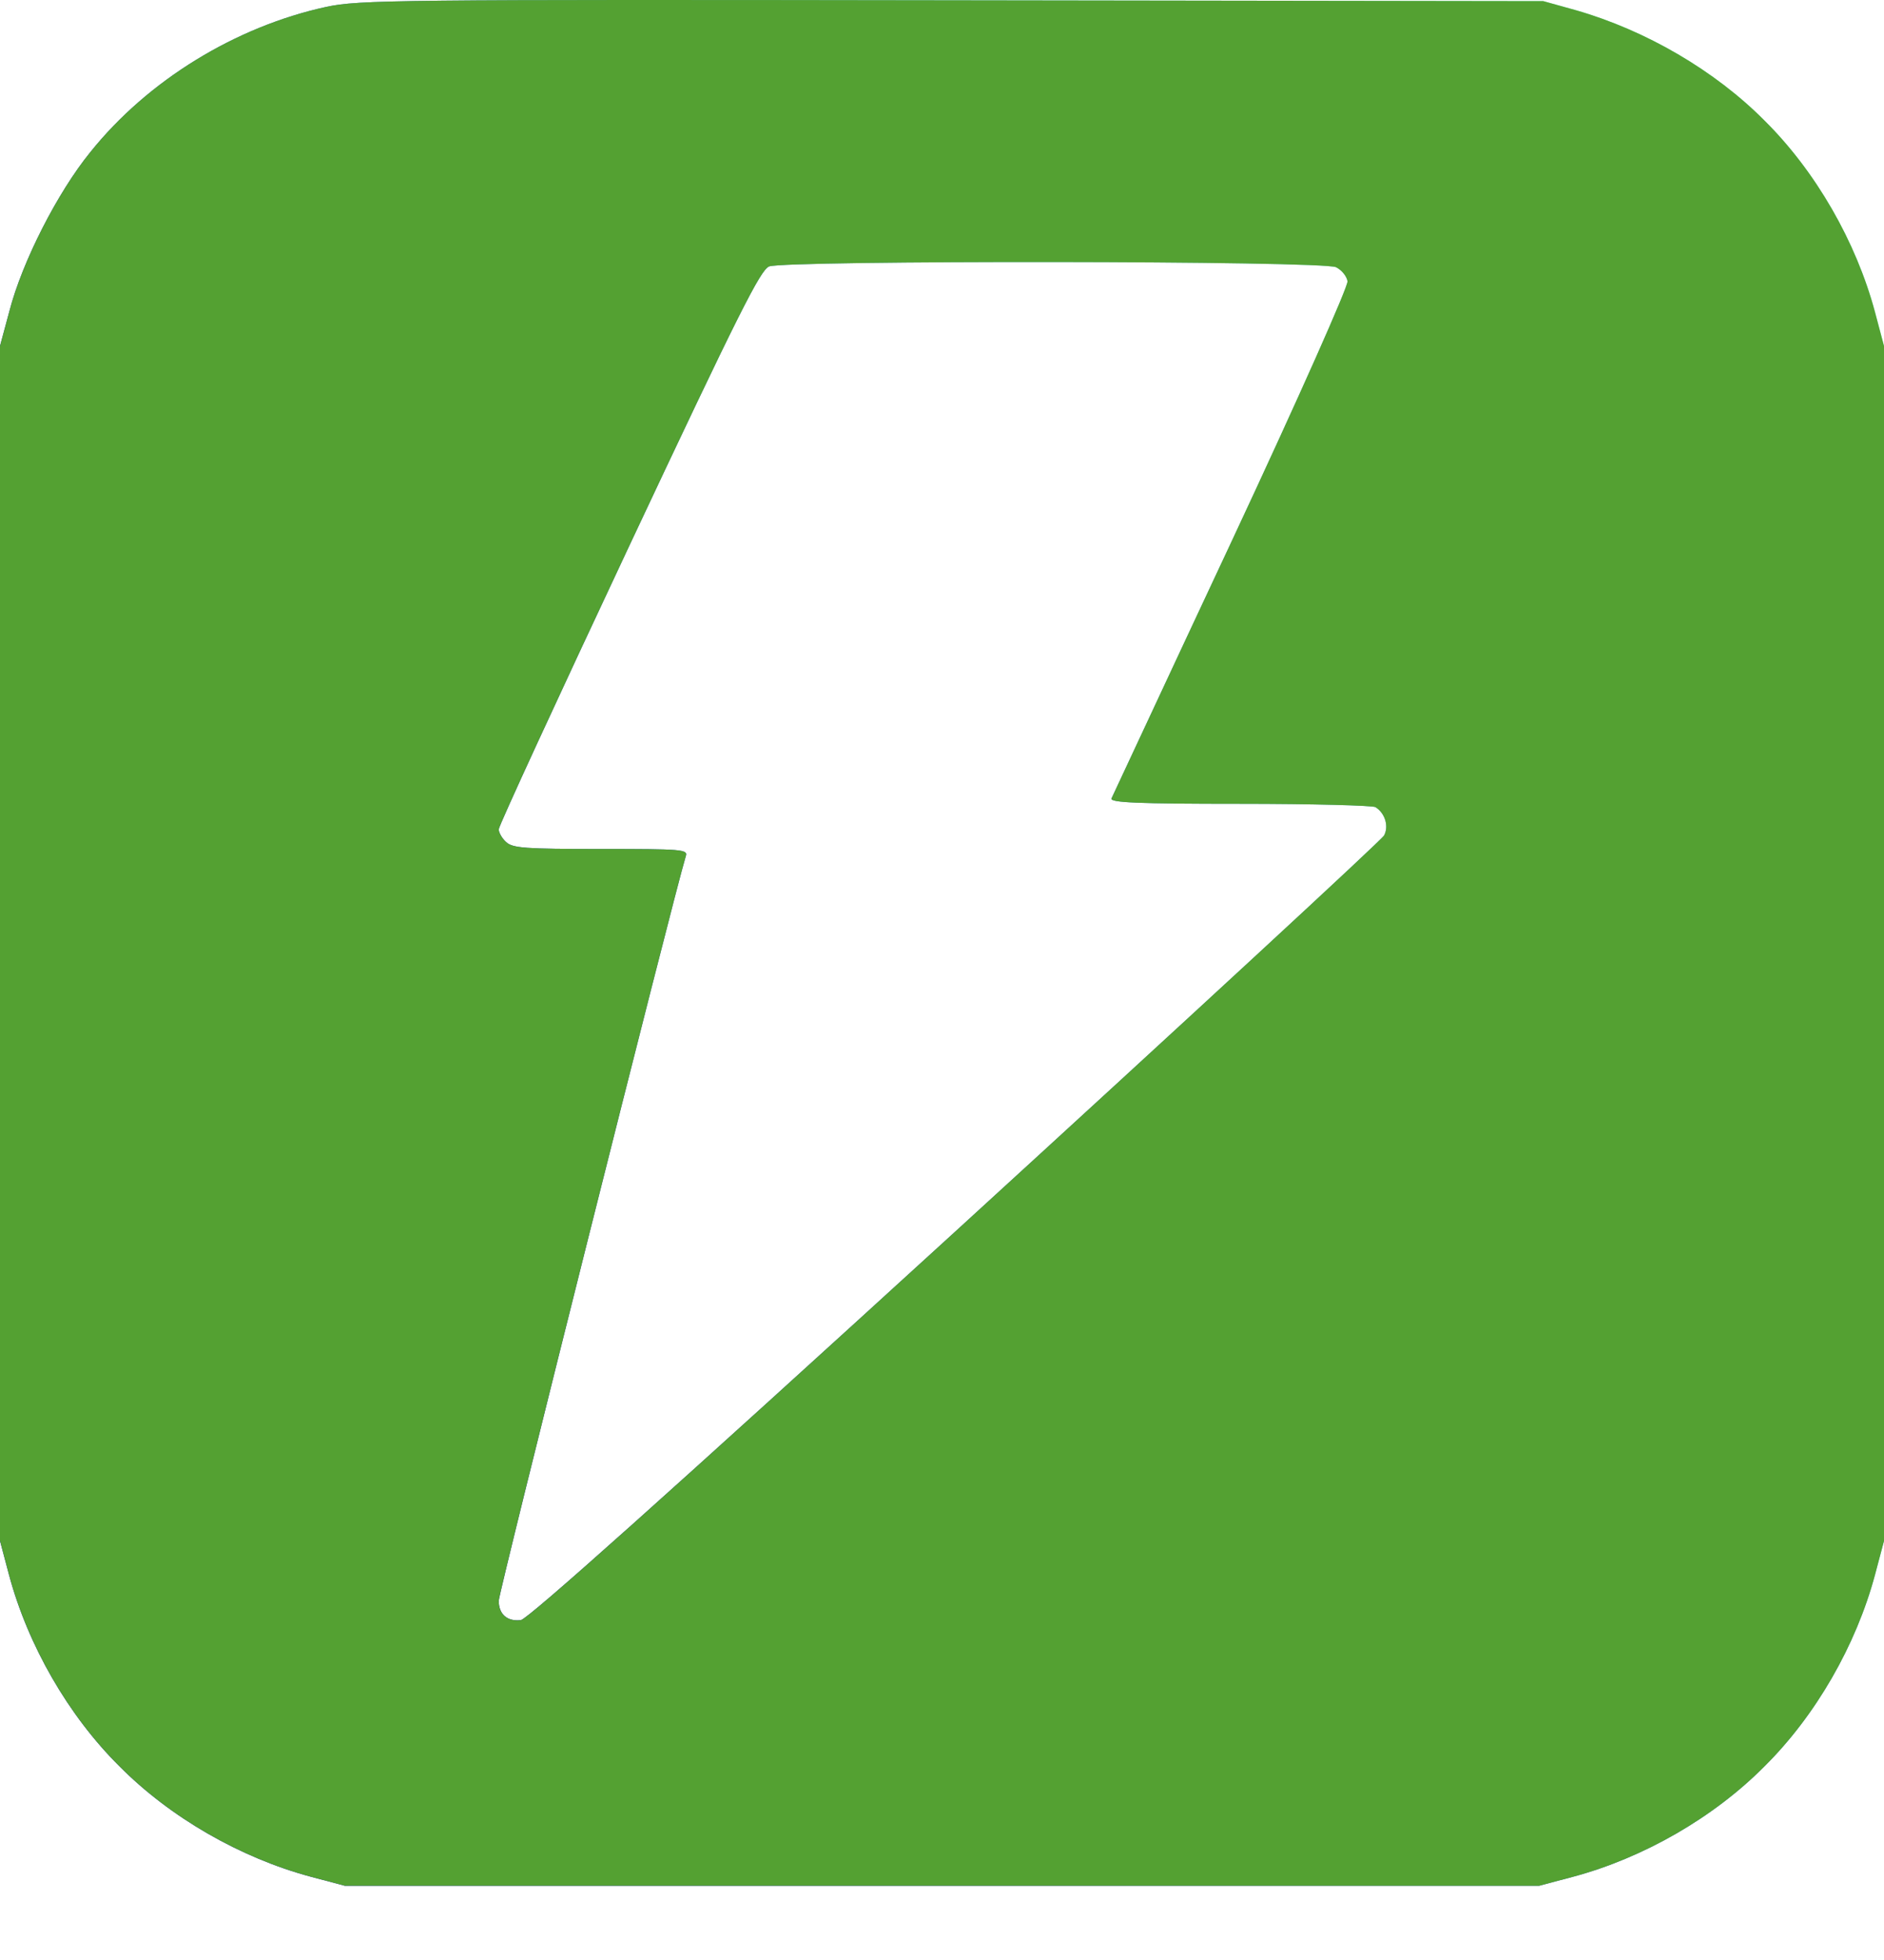 <svg width="25" height="26" viewBox="0 0 25 26" fill="none" xmlns="http://www.w3.org/2000/svg">
<path d="M4.33 0.091C3.126 0.353 1.961 1.066 1.198 2.019C0.763 2.553 0.294 3.474 0.125 4.127L0 4.59V12.515V20.44L0.12 20.892C0.37 21.823 0.904 22.755 1.585 23.43C2.26 24.111 3.192 24.645 4.123 24.895L4.575 25.015H12.5H20.425L20.877 24.895C21.808 24.645 22.74 24.111 23.415 23.43C24.096 22.755 24.63 21.823 24.88 20.892L25 20.44V12.515V4.59L24.88 4.138C24.63 3.207 24.096 2.275 23.415 1.6C22.756 0.936 21.841 0.402 20.91 0.135L20.479 0.015L12.636 0.004C5.223 -0.007 4.766 -0.001 4.33 0.091ZM17.729 3.545C17.805 3.583 17.87 3.664 17.881 3.73C17.892 3.795 17.239 5.266 16.34 7.188C15.479 9.024 14.766 10.56 14.749 10.592C14.728 10.647 15.093 10.663 16.454 10.663C17.413 10.663 18.219 10.685 18.252 10.707C18.382 10.789 18.431 10.963 18.366 11.083C18.328 11.148 15.768 13.512 12.674 16.339C8.862 19.819 7.004 21.48 6.912 21.491C6.732 21.513 6.618 21.415 6.618 21.235C6.618 21.121 8.938 11.889 9.101 11.355C9.129 11.268 9.052 11.262 7.974 11.262C6.972 11.262 6.803 11.252 6.716 11.17C6.661 11.121 6.618 11.044 6.618 11.001C6.618 10.957 7.397 9.269 8.344 7.254C9.815 4.127 10.093 3.577 10.207 3.534C10.436 3.452 17.56 3.457 17.729 3.545Z" fill="url(#paint0_linear_547_6)"/>
<path d="M4.33 0.091C3.126 0.353 1.961 1.066 1.198 2.019C0.763 2.553 0.294 3.474 0.125 4.127L0 4.59V12.515V20.44L0.12 20.892C0.37 21.823 0.904 22.755 1.585 23.43C2.26 24.111 3.192 24.645 4.123 24.895L4.575 25.015H12.5H20.425L20.877 24.895C21.808 24.645 22.74 24.111 23.415 23.43C24.096 22.755 24.63 21.823 24.88 20.892L25 20.44V12.515V4.59L24.88 4.138C24.63 3.207 24.096 2.275 23.415 1.6C22.756 0.936 21.841 0.402 20.91 0.135L20.479 0.015L12.636 0.004C5.223 -0.007 4.766 -0.001 4.33 0.091ZM17.729 3.545C17.805 3.583 17.87 3.664 17.881 3.73C17.892 3.795 17.239 5.266 16.34 7.188C15.479 9.024 14.766 10.56 14.749 10.592C14.728 10.647 15.093 10.663 16.454 10.663C17.413 10.663 18.219 10.685 18.252 10.707C18.382 10.789 18.431 10.963 18.366 11.083C18.328 11.148 15.768 13.512 12.674 16.339C8.862 19.819 7.004 21.48 6.912 21.491C6.732 21.513 6.618 21.415 6.618 21.235C6.618 21.121 8.938 11.889 9.101 11.355C9.129 11.268 9.052 11.262 7.974 11.262C6.972 11.262 6.803 11.252 6.716 11.17C6.661 11.121 6.618 11.044 6.618 11.001C6.618 10.957 7.397 9.269 8.344 7.254C9.815 4.127 10.093 3.577 10.207 3.534C10.436 3.452 17.56 3.457 17.729 3.545Z" fill="#54A132"/>
<defs>
<linearGradient id="paint0_linear_547_6" x1="0.5" y1="20.241" x2="22.5" y2="4.241" gradientUnits="userSpaceOnUse">
<stop offset="0.222" stop-color="#1515C1"/>
<stop offset="1" stop-color="#69F9C5"/>
</linearGradient>
</defs>
</svg>
